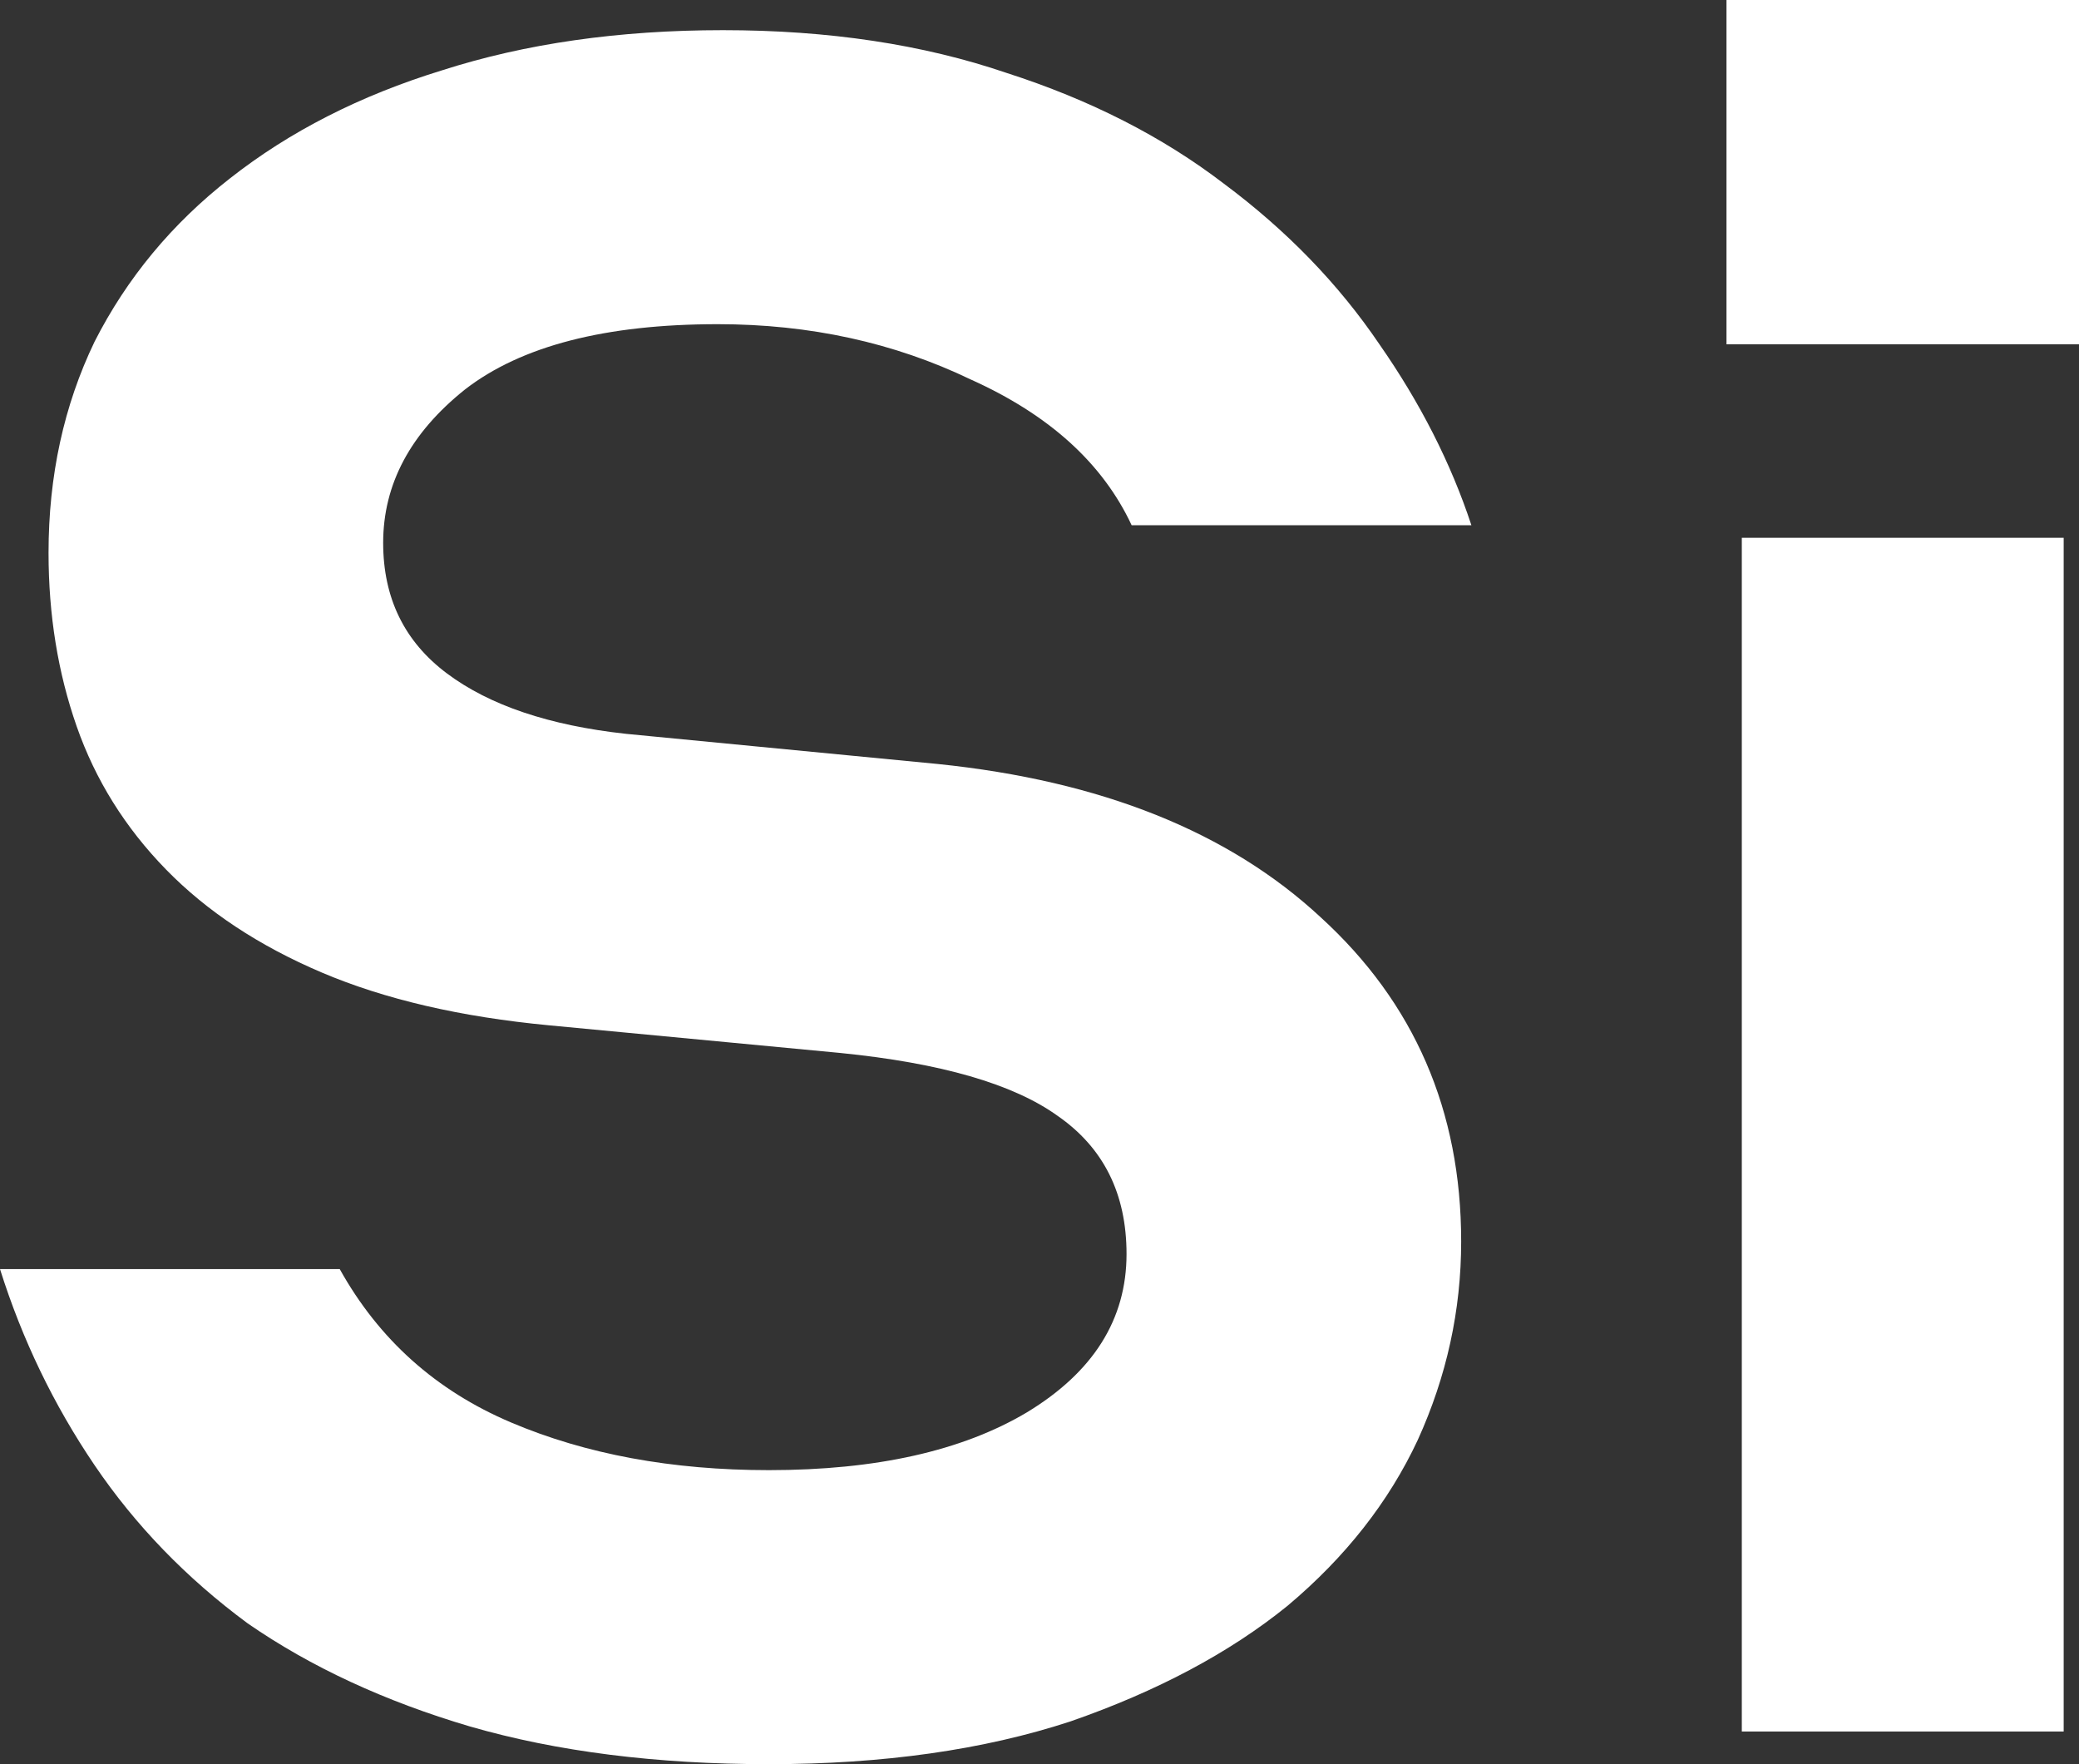 <?xml version="1.0" encoding="UTF-8"?> <svg xmlns="http://www.w3.org/2000/svg" width="132" height="112" viewBox="0 0 132 112" fill="none"><rect x="0" y="0" width="132" height="112" fill="#333333" stroke="none"/> <path d="M48.819 112C41.683 112 35.358 111.202 29.843 109.607C24.437 108.011 19.733 105.831 15.732 103.066C11.84 100.194 8.596 96.843 6.001 93.014C3.406 89.185 1.406 85.037 0 80.57H21.571C24.058 85.037 27.68 88.281 32.438 90.302C37.196 92.323 42.656 93.333 48.819 93.333C55.631 93.333 61.092 92.11 65.201 89.664C69.417 87.111 71.526 83.761 71.526 79.612C71.526 75.784 70.066 72.859 67.147 70.838C64.335 68.817 59.74 67.487 53.361 66.849L34.871 65.094C29.248 64.562 24.437 63.445 20.436 61.744C16.435 60.042 13.137 57.861 10.542 55.202C7.947 52.543 6.055 49.512 4.866 46.108C3.676 42.705 3.082 39.035 3.082 35.1C3.082 30.207 4.055 25.74 6.001 21.698C8.055 17.656 10.921 14.199 14.597 11.328C18.382 8.349 22.869 6.063 28.059 4.467C33.357 2.765 39.304 1.915 45.9 1.915C52.604 1.915 58.605 2.819 63.903 4.627C69.201 6.329 73.796 8.669 77.689 11.647C81.69 14.625 84.988 18.029 87.583 21.858C90.178 25.58 92.124 29.409 93.422 33.345H71.85C70.012 29.409 66.606 26.325 61.632 24.091C56.767 21.751 51.414 20.581 45.575 20.581C38.439 20.581 33.087 21.964 29.519 24.729C26.059 27.495 24.328 30.739 24.328 34.462C24.328 37.971 25.68 40.737 28.383 42.758C31.087 44.779 34.871 46.055 39.737 46.587L59.524 48.501C69.904 49.565 78.013 52.809 83.852 58.234C89.799 63.658 92.773 70.519 92.773 78.815C92.773 83.176 91.854 87.377 90.016 91.419C88.177 95.354 85.42 98.864 81.744 101.949C78.067 104.927 73.472 107.373 67.958 109.288C62.443 111.096 56.064 112 48.819 112Z" fill="white"></path> <path d="M109.618 0H132V21.858H109.618V0ZM131.027 34.142V109.926H110.591V34.142H131.027Z" fill="white"></path> </svg> 